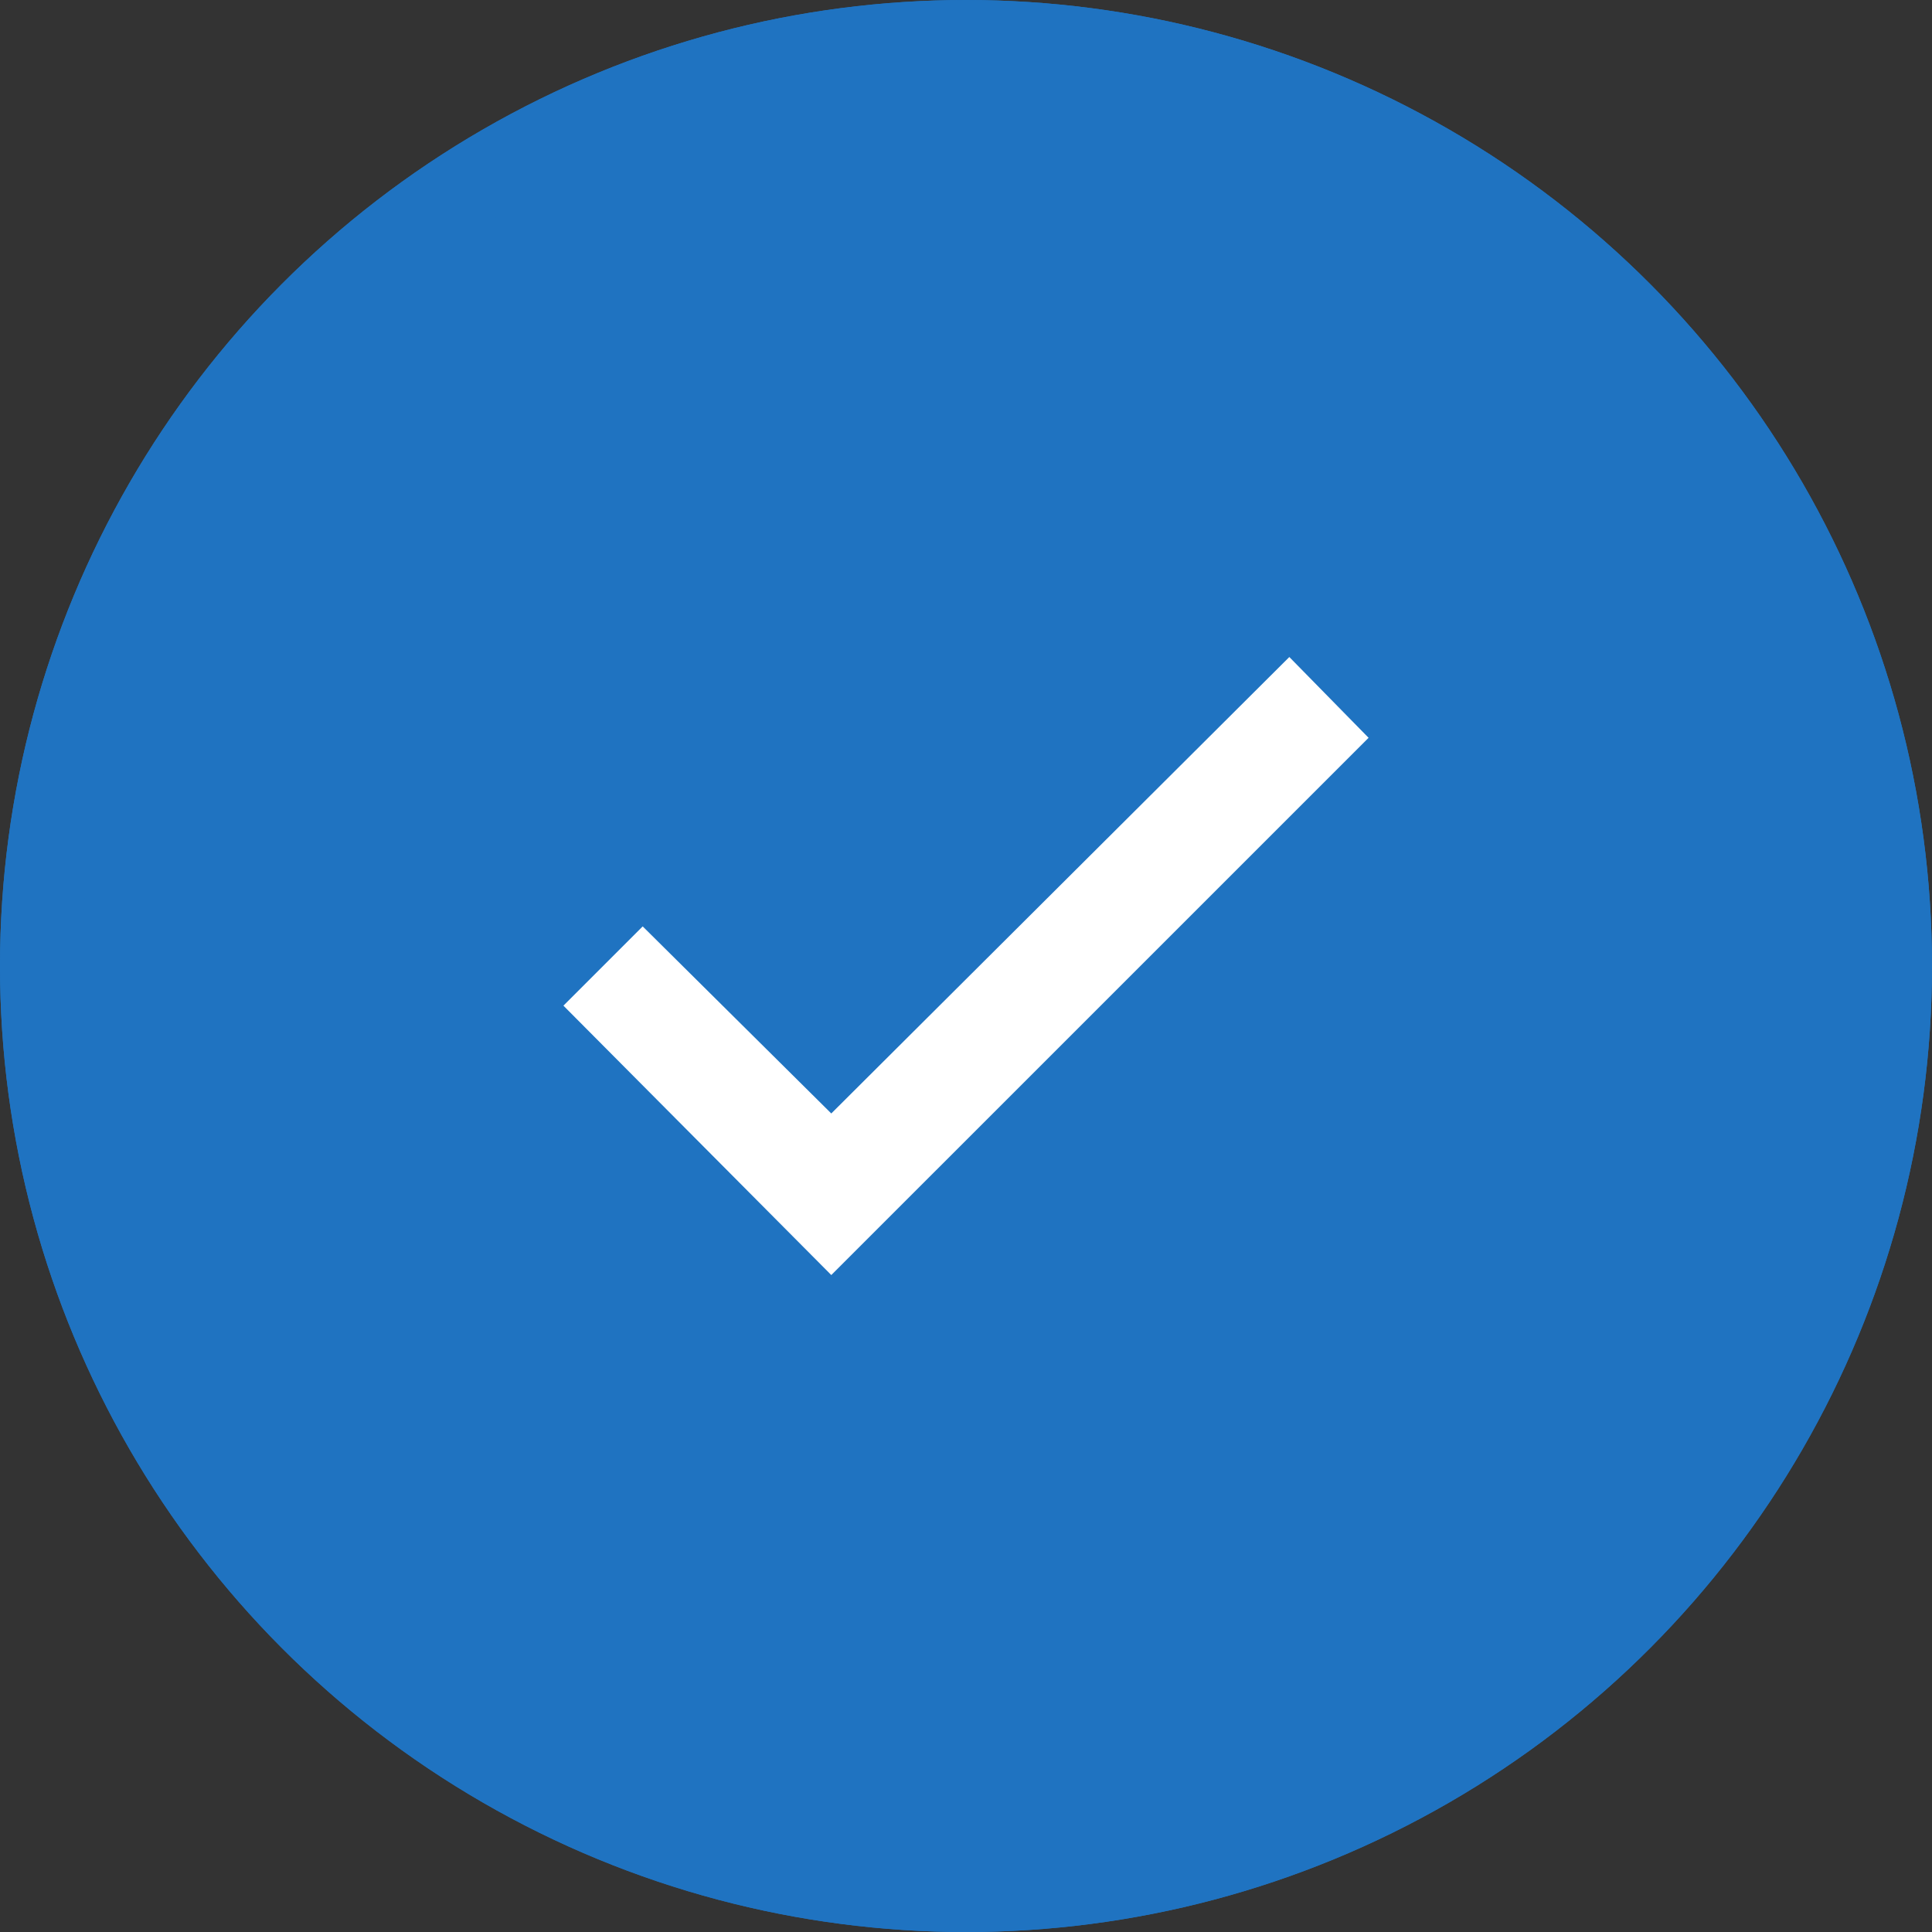 <?xml version="1.0"?>
<svg xmlns="http://www.w3.org/2000/svg" id="Group_79620" data-name="Group 79620" width="93.91" height="93.912" viewBox="0 0 93.91 93.912">
  <rect x="0" y="0" width="93.91" height="93.912" fill="#333333" stroke="none"/>
  <g id="Group_6786" data-name="Group 6786">
    <g id="Ellipse_313" data-name="Ellipse 313" fill="#1f73c1" stroke="#1f73c1" stroke-width="4">
      <ellipse cx="46.955" cy="46.956" rx="46.955" ry="46.956" stroke="none"/>
      <ellipse cx="46.955" cy="46.956" rx="44.955" ry="44.956" fill="none"/>
    </g>
    <path id="done_FILL0_wght400_GRAD0_opsz20" d="M17.728,35.979,4.708,22.885l3.853-3.853,9.167,9.093L39.992,5.938l3.853,3.927Z" transform="translate(22.679 25.998)" fill="#fff"/>
  </g>
</svg>
